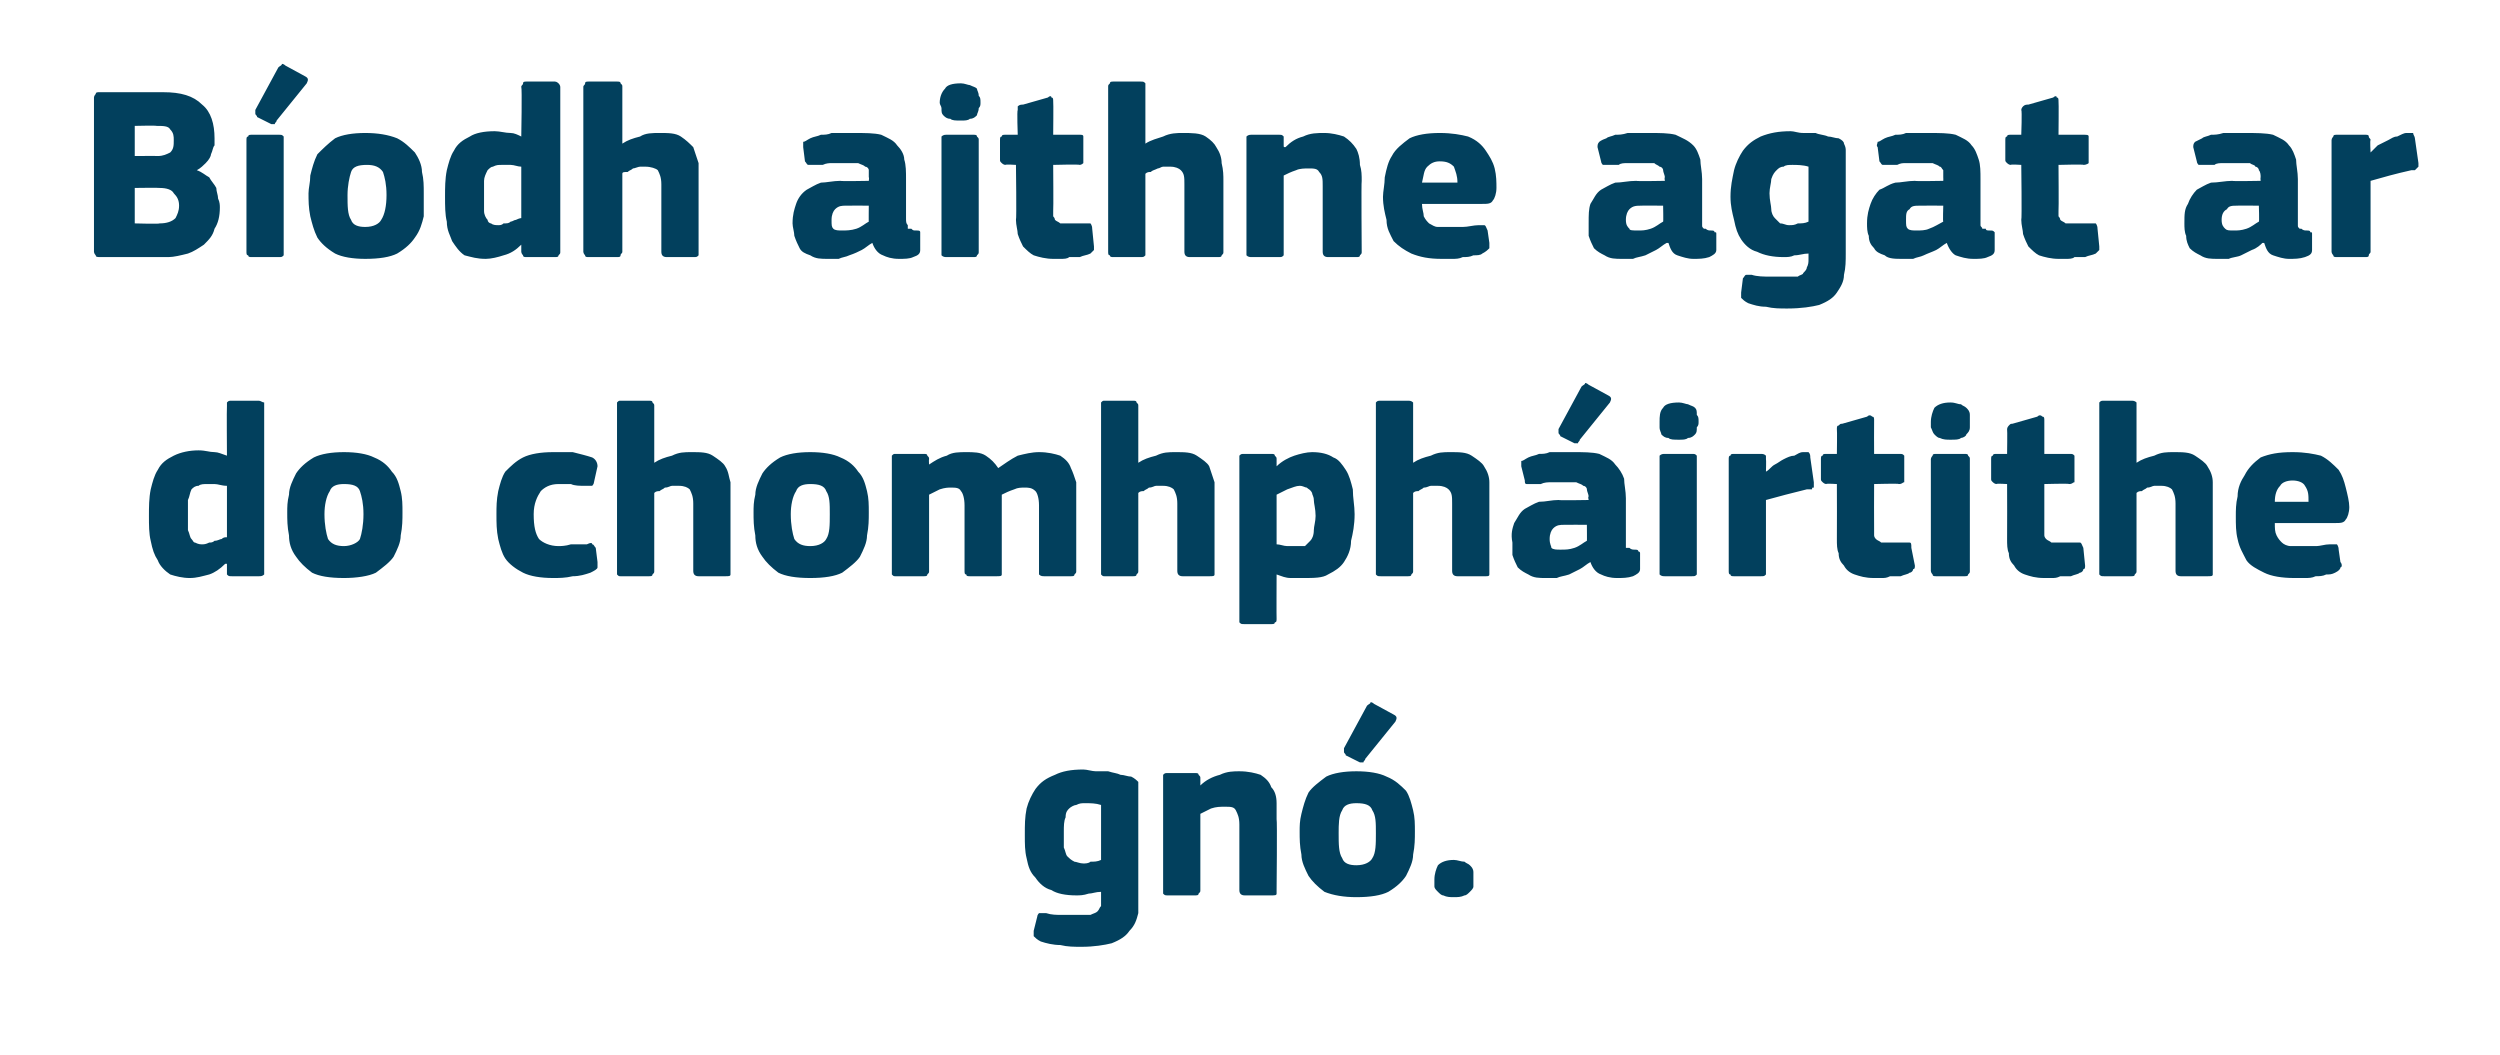 <?xml version="1.0" standalone="no"?><!DOCTYPE svg PUBLIC "-//W3C//DTD SVG 1.1//EN" "http://www.w3.org/Graphics/SVG/1.1/DTD/svg11.dtd"><svg xmlns="http://www.w3.org/2000/svg" version="1.1" width="141px" height="59.5px" viewBox="0 -4 141 59.5" style="top:-4px">  <desc>B odh aithne agat ar do chomhph irtithe gn .</desc>  <defs/>  <g id="Polygon27197">    <path d="M 61.1 39.4 C 61.3 39.4 61.6 39.5 61.8 39.5 C 62 39.5 62.3 39.5 62.5 39.5 C 62.8 39.6 63 39.6 63.2 39.7 C 63.4 39.7 63.6 39.8 63.8 39.8 C 64 39.9 64.1 40 64.2 40.1 C 64.2 40.3 64.2 40.4 64.2 40.5 C 64.2 40.5 64.2 46.3 64.2 46.3 C 64.2 46.7 64.2 47.1 64.2 47.5 C 64.1 47.9 64 48.2 63.7 48.5 C 63.5 48.8 63.2 49 62.7 49.2 C 62.3 49.3 61.7 49.4 61 49.4 C 60.6 49.4 60.2 49.4 59.8 49.3 C 59.4 49.3 59 49.2 58.7 49.1 C 58.5 49 58.4 48.9 58.3 48.8 C 58.3 48.7 58.3 48.6 58.3 48.5 C 58.3 48.5 58.5 47.7 58.5 47.7 C 58.5 47.6 58.6 47.5 58.6 47.5 C 58.7 47.5 58.8 47.5 59 47.5 C 59.3 47.6 59.6 47.6 59.9 47.6 C 60.3 47.6 60.6 47.6 60.8 47.6 C 61.1 47.6 61.3 47.6 61.5 47.6 C 61.7 47.5 61.8 47.5 61.9 47.4 C 62 47.3 62 47.2 62.1 47.1 C 62.1 46.9 62.1 46.8 62.1 46.6 C 62.1 46.6 62.1 46.3 62.1 46.3 C 61.8 46.3 61.6 46.4 61.4 46.4 C 61.1 46.5 60.9 46.5 60.7 46.5 C 60.1 46.5 59.6 46.4 59.3 46.2 C 58.9 46.1 58.6 45.8 58.4 45.5 C 58.1 45.2 58 44.9 57.9 44.4 C 57.8 44 57.8 43.6 57.8 43.1 C 57.8 42.5 57.8 42.1 57.9 41.6 C 58 41.2 58.2 40.8 58.4 40.5 C 58.7 40.1 59 39.9 59.5 39.7 C 59.9 39.5 60.4 39.4 61.1 39.4 Z M 60 42.9 C 60 43.3 60 43.6 60 43.8 C 60.1 44 60.1 44.2 60.2 44.3 C 60.3 44.4 60.4 44.5 60.6 44.6 C 60.7 44.6 60.9 44.7 61.1 44.7 C 61.2 44.7 61.4 44.7 61.5 44.6 C 61.7 44.6 61.9 44.6 62.1 44.5 C 62.1 44.5 62.1 41.4 62.1 41.4 C 61.8 41.3 61.5 41.3 61.2 41.3 C 61 41.3 60.9 41.3 60.7 41.4 C 60.6 41.4 60.4 41.5 60.3 41.6 C 60.2 41.7 60.1 41.8 60.1 42.1 C 60 42.3 60 42.6 60 42.9 Z M 72 46.2 C 72 46.3 72 46.3 72 46.4 C 72 46.5 71.9 46.5 71.7 46.5 C 71.7 46.5 70.2 46.5 70.2 46.5 C 70 46.5 69.9 46.4 69.9 46.2 C 69.9 45.6 69.9 45 69.9 44.4 C 69.9 43.8 69.9 43.2 69.9 42.5 C 69.9 42.1 69.8 41.9 69.7 41.7 C 69.6 41.5 69.4 41.5 69.1 41.5 C 68.8 41.5 68.6 41.5 68.3 41.6 C 68.1 41.7 67.9 41.8 67.7 41.9 C 67.7 41.9 67.7 46.2 67.7 46.2 C 67.7 46.3 67.7 46.3 67.6 46.4 C 67.6 46.5 67.5 46.5 67.4 46.5 C 67.4 46.5 65.9 46.5 65.9 46.5 C 65.7 46.5 65.7 46.5 65.6 46.4 C 65.6 46.4 65.6 46.3 65.6 46.2 C 65.6 46.2 65.6 39.9 65.6 39.9 C 65.6 39.8 65.6 39.7 65.6 39.7 C 65.7 39.6 65.7 39.6 65.9 39.6 C 65.9 39.6 67.4 39.6 67.4 39.6 C 67.5 39.6 67.6 39.6 67.6 39.7 C 67.7 39.8 67.7 39.8 67.7 39.9 C 67.7 39.9 67.7 40.2 67.7 40.2 C 67.7 40.2 67.7 40.2 67.7 40.2 C 67.7 40.3 67.7 40.3 67.7 40.3 C 68 40 68.4 39.8 68.8 39.7 C 69.2 39.5 69.6 39.5 69.9 39.5 C 70.4 39.5 70.8 39.6 71.1 39.7 C 71.4 39.9 71.6 40.1 71.7 40.4 C 71.9 40.6 72 40.9 72 41.3 C 72 41.6 72 41.9 72 42.2 C 72.04 42.23 72 46.2 72 46.2 C 72 46.2 72.04 46.21 72 46.2 Z M 79.8 42.9 C 79.8 43.3 79.8 43.7 79.7 44.2 C 79.7 44.6 79.5 45 79.3 45.4 C 79.1 45.7 78.8 46 78.3 46.3 C 77.9 46.5 77.3 46.6 76.5 46.6 C 75.8 46.6 75.2 46.5 74.7 46.3 C 74.3 46 74 45.7 73.8 45.4 C 73.6 45 73.4 44.6 73.4 44.2 C 73.3 43.7 73.3 43.3 73.3 42.9 C 73.3 42.6 73.3 42.3 73.4 41.9 C 73.5 41.5 73.6 41.1 73.8 40.7 C 74 40.4 74.4 40.1 74.8 39.8 C 75.2 39.6 75.8 39.5 76.5 39.5 C 77.2 39.5 77.8 39.6 78.2 39.8 C 78.7 40 79 40.3 79.3 40.6 C 79.5 40.9 79.6 41.3 79.7 41.7 C 79.8 42.1 79.8 42.5 79.8 42.9 Z M 77.6 43 C 77.6 42.4 77.6 42 77.4 41.7 C 77.3 41.4 77 41.3 76.5 41.3 C 76.1 41.3 75.8 41.4 75.7 41.7 C 75.5 42 75.5 42.5 75.5 43 C 75.5 43.6 75.5 44.1 75.7 44.4 C 75.8 44.7 76.1 44.8 76.5 44.8 C 77 44.8 77.3 44.6 77.4 44.4 C 77.6 44.1 77.6 43.6 77.6 43 Z M 78.6 36.3 C 78.8 36.4 78.8 36.5 78.7 36.7 C 78.7 36.7 77 38.8 77 38.8 C 77 38.9 76.9 38.9 76.9 39 C 76.8 39 76.7 39 76.7 39 C 76.7 39 75.9 38.6 75.9 38.6 C 75.9 38.5 75.8 38.5 75.8 38.4 C 75.8 38.4 75.8 38.3 75.8 38.2 C 75.8 38.2 77.1 35.8 77.1 35.8 C 77.2 35.7 77.3 35.7 77.3 35.6 C 77.4 35.6 77.5 35.7 77.5 35.7 C 77.5 35.7 78.6 36.3 78.6 36.3 Z M 83.1 45.6 C 83.1 45.7 83.1 45.8 83.1 46 C 83.1 46.1 83 46.2 82.9 46.3 C 82.8 46.4 82.7 46.5 82.6 46.5 C 82.4 46.6 82.2 46.6 82 46.6 C 81.8 46.6 81.6 46.6 81.4 46.5 C 81.3 46.5 81.2 46.4 81.1 46.3 C 81 46.2 80.9 46.1 80.9 46 C 80.9 45.8 80.9 45.7 80.9 45.6 C 80.9 45.3 81 45 81.1 44.8 C 81.3 44.6 81.6 44.5 82 44.5 C 82.2 44.5 82.4 44.6 82.6 44.6 C 82.7 44.7 82.8 44.7 82.9 44.8 C 83 44.9 83.1 45 83.1 45.2 C 83.1 45.3 83.1 45.4 83.1 45.6 Z " stroke="none" fill="#02405d"/>  </g>  <g id="Polygon27196">    <path d="M 14.9 28.2 C 14.9 28.3 14.9 28.3 14.9 28.4 C 14.8 28.5 14.7 28.5 14.6 28.5 C 14.6 28.5 13.1 28.5 13.1 28.5 C 12.9 28.5 12.9 28.5 12.8 28.4 C 12.8 28.4 12.8 28.3 12.8 28.2 C 12.8 28.2 12.8 27.9 12.8 27.9 C 12.8 27.9 12.8 27.9 12.8 27.8 C 12.7 27.8 12.7 27.8 12.7 27.8 C 12.4 28.1 12.1 28.3 11.8 28.4 C 11.4 28.5 11.1 28.6 10.7 28.6 C 10.3 28.6 9.9 28.5 9.6 28.4 C 9.3 28.2 9 27.9 8.9 27.6 C 8.7 27.3 8.6 27 8.5 26.5 C 8.4 26.1 8.4 25.6 8.4 25.1 C 8.4 24.6 8.4 24.1 8.5 23.6 C 8.6 23.2 8.7 22.8 8.9 22.5 C 9.1 22.1 9.4 21.9 9.8 21.7 C 10.2 21.5 10.7 21.4 11.2 21.4 C 11.6 21.4 11.8 21.5 12.1 21.5 C 12.3 21.5 12.5 21.6 12.8 21.7 C 12.76 21.67 12.8 21.7 12.8 21.7 C 12.8 21.7 12.78 18.94 12.8 18.9 C 12.8 18.8 12.8 18.8 12.8 18.7 C 12.9 18.6 12.9 18.6 13.1 18.6 C 13.1 18.6 14.6 18.6 14.6 18.6 C 14.7 18.6 14.8 18.7 14.9 18.7 C 14.9 18.8 14.9 18.9 14.9 18.9 C 14.9 18.9 14.9 28.2 14.9 28.2 Z M 12.8 23.4 C 12.5 23.4 12.3 23.3 12.1 23.3 C 12 23.3 11.8 23.3 11.7 23.3 C 11.5 23.3 11.3 23.3 11.2 23.4 C 11 23.4 10.9 23.5 10.8 23.6 C 10.7 23.8 10.7 24 10.6 24.2 C 10.6 24.4 10.6 24.7 10.6 25.1 C 10.6 25.4 10.6 25.7 10.6 25.9 C 10.7 26.1 10.7 26.3 10.8 26.4 C 10.9 26.5 10.9 26.6 11 26.6 C 11.2 26.7 11.3 26.7 11.4 26.7 C 11.5 26.7 11.6 26.7 11.8 26.6 C 11.9 26.6 12 26.6 12.1 26.5 C 12.3 26.5 12.4 26.4 12.5 26.4 C 12.6 26.3 12.7 26.3 12.8 26.3 C 12.8 26.3 12.8 23.4 12.8 23.4 Z M 22.7 24.9 C 22.7 25.3 22.7 25.7 22.6 26.2 C 22.6 26.6 22.4 27 22.2 27.4 C 22 27.7 21.6 28 21.2 28.3 C 20.8 28.5 20.1 28.6 19.4 28.6 C 18.6 28.6 18 28.5 17.6 28.3 C 17.2 28 16.9 27.7 16.7 27.4 C 16.4 27 16.3 26.6 16.3 26.2 C 16.2 25.7 16.2 25.3 16.2 24.9 C 16.2 24.6 16.2 24.3 16.3 23.9 C 16.3 23.5 16.5 23.1 16.7 22.7 C 16.9 22.4 17.2 22.1 17.7 21.8 C 18.1 21.6 18.7 21.5 19.4 21.5 C 20.1 21.5 20.7 21.6 21.1 21.8 C 21.6 22 21.9 22.3 22.1 22.6 C 22.4 22.9 22.5 23.3 22.6 23.7 C 22.7 24.1 22.7 24.5 22.7 24.9 Z M 20.5 25 C 20.5 24.4 20.4 24 20.3 23.7 C 20.2 23.4 19.9 23.3 19.4 23.3 C 19 23.3 18.7 23.4 18.6 23.7 C 18.4 24 18.3 24.5 18.3 25 C 18.3 25.6 18.4 26.1 18.5 26.4 C 18.7 26.7 19 26.8 19.4 26.8 C 19.8 26.8 20.2 26.6 20.3 26.4 C 20.4 26.1 20.5 25.6 20.5 25 Z M 33.7 27.7 C 33.7 27.8 33.7 28 33.7 28 C 33.7 28.1 33.5 28.2 33.3 28.3 C 33 28.4 32.7 28.5 32.3 28.5 C 31.9 28.6 31.5 28.6 31.2 28.6 C 30.5 28.6 29.9 28.5 29.5 28.3 C 29.1 28.1 28.7 27.8 28.5 27.5 C 28.3 27.2 28.2 26.8 28.1 26.4 C 28 25.9 28 25.5 28 25 C 28 24.6 28 24.2 28.1 23.7 C 28.2 23.3 28.3 22.9 28.5 22.6 C 28.8 22.3 29.1 22 29.5 21.8 C 29.9 21.6 30.5 21.5 31.2 21.5 C 31.6 21.5 31.9 21.5 32.3 21.5 C 32.7 21.6 33.1 21.7 33.4 21.8 C 33.6 21.9 33.7 22.1 33.7 22.3 C 33.7 22.3 33.5 23.2 33.5 23.2 C 33.5 23.3 33.4 23.4 33.4 23.4 C 33.3 23.4 33.2 23.4 33 23.4 C 32.7 23.4 32.4 23.4 32.2 23.3 C 31.9 23.3 31.7 23.3 31.5 23.3 C 31 23.3 30.7 23.5 30.5 23.7 C 30.3 24 30.1 24.4 30.1 25 C 30.1 25.7 30.2 26.1 30.4 26.4 C 30.6 26.6 31 26.8 31.5 26.8 C 31.6 26.8 31.9 26.8 32.2 26.7 C 32.5 26.7 32.8 26.7 33.1 26.7 C 33.3 26.6 33.4 26.6 33.4 26.7 C 33.5 26.7 33.5 26.8 33.6 26.9 C 33.6 26.9 33.7 27.7 33.7 27.7 Z M 41.2 28.2 C 41.2 28.3 41.2 28.3 41.2 28.4 C 41.2 28.5 41.1 28.5 40.9 28.5 C 40.9 28.5 39.4 28.5 39.4 28.5 C 39.2 28.5 39.1 28.4 39.1 28.2 C 39.1 28 39.1 27.8 39.1 27.4 C 39.1 27.1 39.1 26.7 39.1 26.3 C 39.1 25.9 39.1 25.5 39.1 25.2 C 39.1 24.8 39.1 24.6 39.1 24.4 C 39.1 24 39 23.8 38.9 23.6 C 38.8 23.5 38.6 23.4 38.3 23.4 C 38.2 23.4 38 23.4 37.9 23.4 C 37.8 23.4 37.7 23.5 37.5 23.5 C 37.4 23.6 37.3 23.6 37.2 23.7 C 37.1 23.7 37 23.7 36.9 23.8 C 36.9 23.8 36.9 28.2 36.9 28.2 C 36.9 28.3 36.9 28.3 36.8 28.4 C 36.8 28.5 36.7 28.5 36.6 28.5 C 36.6 28.5 35 28.5 35 28.5 C 34.9 28.5 34.9 28.5 34.8 28.4 C 34.8 28.4 34.8 28.3 34.8 28.2 C 34.8 28.2 34.8 18.9 34.8 18.9 C 34.8 18.8 34.8 18.8 34.8 18.7 C 34.9 18.6 34.9 18.6 35 18.6 C 35 18.6 36.6 18.6 36.6 18.6 C 36.7 18.6 36.8 18.6 36.8 18.7 C 36.9 18.8 36.9 18.8 36.9 18.9 C 36.9 18.9 36.9 22.1 36.9 22.1 C 37.2 21.9 37.5 21.8 37.9 21.7 C 38.3 21.5 38.6 21.5 39 21.5 C 39.5 21.5 39.9 21.5 40.2 21.7 C 40.5 21.9 40.8 22.1 40.9 22.3 C 41.1 22.6 41.1 22.9 41.2 23.2 C 41.2 23.6 41.2 23.9 41.2 24.2 C 41.2 24.2 41.2 28.2 41.2 28.2 Z M 49 24.9 C 49 25.3 49 25.7 48.9 26.2 C 48.9 26.6 48.7 27 48.5 27.4 C 48.3 27.7 47.9 28 47.5 28.3 C 47.1 28.5 46.5 28.6 45.7 28.6 C 44.9 28.6 44.3 28.5 43.9 28.3 C 43.5 28 43.2 27.7 43 27.4 C 42.7 27 42.6 26.6 42.6 26.2 C 42.5 25.7 42.5 25.3 42.5 24.9 C 42.5 24.6 42.5 24.3 42.6 23.9 C 42.6 23.5 42.8 23.1 43 22.7 C 43.2 22.4 43.5 22.1 44 21.8 C 44.4 21.6 45 21.5 45.7 21.5 C 46.4 21.5 47 21.6 47.4 21.8 C 47.9 22 48.2 22.3 48.4 22.6 C 48.7 22.9 48.8 23.3 48.9 23.7 C 49 24.1 49 24.5 49 24.9 Z M 46.8 25 C 46.8 24.4 46.8 24 46.6 23.7 C 46.5 23.4 46.2 23.3 45.7 23.3 C 45.3 23.3 45 23.4 44.9 23.7 C 44.7 24 44.6 24.5 44.6 25 C 44.6 25.6 44.7 26.1 44.8 26.4 C 45 26.7 45.3 26.8 45.7 26.8 C 46.2 26.8 46.5 26.6 46.6 26.4 C 46.8 26.1 46.8 25.6 46.8 25 Z M 60.7 28.2 C 60.7 28.3 60.7 28.3 60.6 28.4 C 60.6 28.5 60.5 28.5 60.4 28.5 C 60.4 28.5 58.9 28.5 58.9 28.5 C 58.8 28.5 58.7 28.5 58.6 28.4 C 58.6 28.4 58.6 28.3 58.6 28.2 C 58.6 28.2 58.6 24.5 58.6 24.5 C 58.6 24.1 58.5 23.8 58.4 23.7 C 58.2 23.5 58 23.5 57.8 23.5 C 57.6 23.5 57.4 23.5 57.2 23.6 C 56.9 23.7 56.7 23.8 56.5 23.9 C 56.5 23.9 56.5 28.2 56.5 28.2 C 56.5 28.3 56.5 28.3 56.5 28.4 C 56.5 28.5 56.4 28.5 56.2 28.5 C 56.2 28.5 54.7 28.5 54.7 28.5 C 54.6 28.5 54.5 28.5 54.5 28.4 C 54.4 28.4 54.4 28.3 54.4 28.2 C 54.4 28.2 54.4 24.5 54.4 24.5 C 54.4 24.1 54.3 23.8 54.2 23.7 C 54.1 23.5 53.9 23.5 53.6 23.5 C 53.5 23.5 53.3 23.5 53 23.6 C 52.8 23.7 52.6 23.8 52.4 23.9 C 52.4 23.9 52.4 28.2 52.4 28.2 C 52.4 28.3 52.4 28.3 52.3 28.4 C 52.3 28.5 52.2 28.5 52.1 28.5 C 52.1 28.5 50.5 28.5 50.5 28.5 C 50.4 28.5 50.4 28.5 50.3 28.4 C 50.3 28.4 50.3 28.3 50.3 28.2 C 50.3 28.2 50.3 21.9 50.3 21.9 C 50.3 21.8 50.3 21.7 50.3 21.7 C 50.4 21.6 50.4 21.6 50.5 21.6 C 50.5 21.6 52.1 21.6 52.1 21.6 C 52.2 21.6 52.3 21.6 52.3 21.7 C 52.4 21.8 52.4 21.8 52.4 21.9 C 52.38 21.91 52.4 22.2 52.4 22.2 C 52.4 22.2 52.41 22.24 52.4 22.2 C 52.7 22 53 21.8 53.4 21.7 C 53.7 21.5 54.1 21.5 54.5 21.5 C 54.9 21.5 55.3 21.5 55.6 21.7 C 55.9 21.9 56.1 22.1 56.3 22.4 C 56.6 22.2 57 21.9 57.4 21.7 C 57.8 21.6 58.2 21.5 58.6 21.5 C 59.1 21.5 59.5 21.6 59.8 21.7 C 60.1 21.9 60.3 22.1 60.4 22.4 C 60.5 22.6 60.6 22.9 60.7 23.2 C 60.7 23.6 60.7 23.9 60.7 24.2 C 60.7 24.22 60.7 28.2 60.7 28.2 C 60.7 28.2 60.7 28.21 60.7 28.2 Z M 68.5 28.2 C 68.5 28.3 68.5 28.3 68.5 28.4 C 68.5 28.5 68.4 28.5 68.2 28.5 C 68.2 28.5 66.7 28.5 66.7 28.5 C 66.5 28.5 66.4 28.4 66.4 28.2 C 66.4 28 66.4 27.8 66.4 27.4 C 66.4 27.1 66.4 26.7 66.4 26.3 C 66.4 25.9 66.4 25.5 66.4 25.2 C 66.4 24.8 66.4 24.6 66.4 24.4 C 66.4 24 66.3 23.8 66.2 23.6 C 66.1 23.5 65.9 23.4 65.6 23.4 C 65.5 23.4 65.3 23.4 65.2 23.4 C 65.1 23.4 65 23.5 64.8 23.5 C 64.7 23.6 64.6 23.6 64.5 23.7 C 64.4 23.7 64.3 23.7 64.2 23.8 C 64.2 23.8 64.2 28.2 64.2 28.2 C 64.2 28.3 64.2 28.3 64.1 28.4 C 64.1 28.5 64 28.5 63.9 28.5 C 63.9 28.5 62.3 28.5 62.3 28.5 C 62.2 28.5 62.2 28.5 62.1 28.4 C 62.1 28.4 62.1 28.3 62.1 28.2 C 62.1 28.2 62.1 18.9 62.1 18.9 C 62.1 18.8 62.1 18.8 62.1 18.7 C 62.2 18.6 62.2 18.6 62.3 18.6 C 62.3 18.6 63.9 18.6 63.9 18.6 C 64 18.6 64.1 18.6 64.1 18.7 C 64.2 18.8 64.2 18.8 64.2 18.9 C 64.2 18.9 64.2 22.1 64.2 22.1 C 64.5 21.9 64.8 21.8 65.2 21.7 C 65.6 21.5 65.9 21.5 66.3 21.5 C 66.8 21.5 67.2 21.5 67.5 21.7 C 67.8 21.9 68.1 22.1 68.2 22.3 C 68.3 22.6 68.4 22.9 68.5 23.2 C 68.5 23.6 68.5 23.9 68.5 24.2 C 68.5 24.2 68.5 28.2 68.5 28.2 Z M 76.4 25 C 76.4 25.6 76.3 26.1 76.2 26.5 C 76.2 27 76 27.4 75.8 27.7 C 75.6 28 75.3 28.2 74.9 28.4 C 74.6 28.6 74.1 28.6 73.5 28.6 C 73.3 28.6 73.1 28.6 72.8 28.6 C 72.5 28.6 72.3 28.5 72 28.4 C 72.01 28.43 72 28.4 72 28.4 C 72 28.4 71.99 30.92 72 30.9 C 72 31 72 31.1 71.9 31.1 C 71.9 31.2 71.8 31.2 71.7 31.2 C 71.7 31.2 70.2 31.2 70.2 31.2 C 70 31.2 70 31.2 69.9 31.1 C 69.9 31.1 69.9 31 69.9 30.9 C 69.9 30.9 69.9 21.9 69.9 21.9 C 69.9 21.8 69.9 21.7 69.9 21.7 C 70 21.6 70 21.6 70.2 21.6 C 70.2 21.6 71.7 21.6 71.7 21.6 C 71.8 21.6 71.9 21.6 71.9 21.7 C 72 21.8 72 21.8 72 21.9 C 72 21.9 72 22.2 72 22.2 C 72 22.2 72 22.2 72 22.2 C 72 22.3 72 22.3 72 22.3 C 72.3 22 72.7 21.8 73 21.7 C 73.3 21.6 73.7 21.5 74 21.5 C 74.5 21.5 74.9 21.6 75.2 21.8 C 75.5 21.9 75.7 22.2 75.9 22.5 C 76.1 22.8 76.2 23.2 76.3 23.6 C 76.3 24.1 76.4 24.5 76.4 25 Z M 74.2 25.1 C 74.2 24.7 74.1 24.4 74.1 24.2 C 74.1 24 74 23.9 74 23.8 C 73.9 23.6 73.8 23.6 73.7 23.5 C 73.6 23.5 73.5 23.4 73.3 23.4 C 73.1 23.4 72.9 23.5 72.6 23.6 C 72.4 23.7 72.2 23.8 72 23.9 C 72 23.9 72 26.7 72 26.7 C 72.2 26.7 72.4 26.8 72.6 26.8 C 72.8 26.8 72.9 26.8 73.1 26.8 C 73.3 26.8 73.4 26.8 73.6 26.8 C 73.7 26.7 73.8 26.6 73.9 26.5 C 74 26.4 74.1 26.2 74.1 25.9 C 74.1 25.7 74.2 25.4 74.2 25.1 Z M 84 28.2 C 84 28.3 84 28.3 84 28.4 C 84 28.5 83.9 28.5 83.8 28.5 C 83.8 28.5 82.2 28.5 82.2 28.5 C 82 28.5 81.9 28.4 81.9 28.2 C 81.9 28 81.9 27.8 81.9 27.4 C 81.9 27.1 81.9 26.7 81.9 26.3 C 81.9 25.9 81.9 25.5 81.9 25.2 C 81.9 24.8 81.9 24.6 81.9 24.4 C 81.9 24 81.9 23.8 81.7 23.6 C 81.6 23.5 81.4 23.4 81.1 23.4 C 81 23.4 80.8 23.4 80.7 23.4 C 80.6 23.4 80.5 23.5 80.3 23.5 C 80.2 23.6 80.1 23.6 80 23.7 C 79.9 23.7 79.8 23.7 79.7 23.8 C 79.7 23.8 79.7 28.2 79.7 28.2 C 79.7 28.3 79.7 28.3 79.6 28.4 C 79.6 28.5 79.5 28.5 79.4 28.5 C 79.4 28.5 77.9 28.5 77.9 28.5 C 77.7 28.5 77.7 28.5 77.6 28.4 C 77.6 28.4 77.6 28.3 77.6 28.2 C 77.6 28.2 77.6 18.9 77.6 18.9 C 77.6 18.8 77.6 18.8 77.6 18.7 C 77.7 18.6 77.7 18.6 77.9 18.6 C 77.9 18.6 79.4 18.6 79.4 18.6 C 79.5 18.6 79.6 18.6 79.7 18.7 C 79.7 18.8 79.7 18.8 79.7 18.9 C 79.7 18.9 79.7 22.1 79.7 22.1 C 80 21.9 80.3 21.8 80.7 21.7 C 81.1 21.5 81.4 21.5 81.8 21.5 C 82.3 21.5 82.7 21.5 83 21.7 C 83.3 21.9 83.6 22.1 83.7 22.3 C 83.9 22.6 84 22.9 84 23.2 C 84 23.6 84 23.9 84 24.2 C 84 24.2 84 28.2 84 28.2 Z M 89.5 25.6 C 89.5 25.6 88.25 25.59 88.2 25.6 C 88 25.6 87.8 25.6 87.6 25.8 C 87.5 25.9 87.4 26.1 87.4 26.4 C 87.4 26.7 87.5 26.8 87.5 26.9 C 87.6 27 87.8 27 88 27 C 88.3 27 88.5 27 88.8 26.9 C 89.1 26.8 89.3 26.6 89.5 26.5 C 89.51 26.53 89.5 25.6 89.5 25.6 Z M 89.7 27.7 C 89.5 27.8 89.3 28 89.1 28.1 C 88.9 28.2 88.7 28.3 88.5 28.4 C 88.2 28.5 88 28.5 87.8 28.6 C 87.6 28.6 87.4 28.6 87.2 28.6 C 86.8 28.6 86.5 28.6 86.2 28.4 C 86 28.3 85.8 28.2 85.6 28 C 85.5 27.8 85.4 27.6 85.3 27.3 C 85.3 27.1 85.3 26.8 85.3 26.6 C 85.2 26.1 85.3 25.8 85.4 25.5 C 85.6 25.2 85.7 24.9 86 24.7 C 86.2 24.6 86.5 24.4 86.8 24.3 C 87.2 24.3 87.5 24.2 87.9 24.2 C 87.94 24.23 89.6 24.2 89.6 24.2 C 89.6 24.2 89.55 24.01 89.6 24 C 89.6 23.9 89.5 23.7 89.5 23.6 C 89.5 23.5 89.4 23.4 89.3 23.4 C 89.2 23.3 89.1 23.3 88.9 23.2 C 88.8 23.2 88.6 23.2 88.3 23.2 C 88.2 23.2 88.1 23.2 87.9 23.2 C 87.8 23.2 87.6 23.2 87.5 23.2 C 87.3 23.2 87.1 23.2 86.9 23.3 C 86.8 23.3 86.6 23.3 86.5 23.3 C 86.3 23.3 86.2 23.3 86.1 23.3 C 86 23.3 86 23.2 86 23.1 C 86 23.1 85.8 22.3 85.8 22.3 C 85.8 22.2 85.8 22.1 85.8 22 C 85.9 22 86 21.9 86.2 21.8 C 86.4 21.7 86.6 21.7 86.8 21.6 C 87 21.6 87.2 21.6 87.4 21.5 C 87.7 21.5 87.9 21.5 88.1 21.5 C 88.3 21.5 88.5 21.5 88.7 21.5 C 89.3 21.5 89.8 21.5 90.2 21.6 C 90.6 21.8 90.9 21.9 91.1 22.2 C 91.3 22.4 91.5 22.7 91.6 23 C 91.6 23.3 91.7 23.7 91.7 24.1 C 91.7 24.1 91.7 26.3 91.7 26.3 C 91.7 26.5 91.7 26.6 91.7 26.7 C 91.7 26.8 91.7 26.8 91.7 26.9 C 91.8 26.9 91.8 26.9 91.9 26.9 C 92 27 92.1 27 92.2 27 C 92.3 27 92.4 27 92.4 27.1 C 92.4 27.1 92.5 27.1 92.5 27.2 C 92.5 27.2 92.5 28.1 92.5 28.1 C 92.5 28.3 92.3 28.4 92.1 28.5 C 91.8 28.6 91.5 28.6 91.2 28.6 C 90.8 28.6 90.5 28.5 90.3 28.4 C 90 28.3 89.8 28 89.7 27.7 C 89.7 27.7 89.7 27.7 89.7 27.7 Z M 90.7 18.3 C 90.9 18.4 90.9 18.5 90.8 18.7 C 90.8 18.7 89.1 20.8 89.1 20.8 C 89.1 20.9 89 20.9 89 21 C 88.9 21 88.9 21 88.8 21 C 88.8 21 88 20.6 88 20.6 C 88 20.5 87.9 20.5 87.9 20.4 C 87.9 20.4 87.9 20.3 87.9 20.2 C 87.9 20.2 89.2 17.8 89.2 17.8 C 89.3 17.7 89.4 17.7 89.4 17.6 C 89.5 17.6 89.6 17.7 89.6 17.7 C 89.6 17.7 90.7 18.3 90.7 18.3 Z M 95.8 19.8 C 95.8 19.9 95.8 20 95.7 20.1 C 95.7 20.3 95.7 20.4 95.6 20.5 C 95.5 20.6 95.4 20.7 95.2 20.7 C 95.1 20.8 94.9 20.8 94.7 20.8 C 94.4 20.8 94.2 20.8 94.1 20.7 C 93.9 20.7 93.8 20.6 93.7 20.5 C 93.7 20.4 93.6 20.3 93.6 20.1 C 93.6 20 93.6 19.9 93.6 19.8 C 93.6 19.5 93.6 19.2 93.8 19 C 93.9 18.8 94.2 18.7 94.7 18.7 C 94.9 18.7 95.1 18.8 95.2 18.8 C 95.4 18.9 95.5 18.9 95.6 19 C 95.7 19.1 95.7 19.2 95.7 19.4 C 95.8 19.5 95.8 19.6 95.8 19.8 Z M 95.7 28.2 C 95.7 28.3 95.7 28.3 95.7 28.4 C 95.6 28.5 95.6 28.5 95.4 28.5 C 95.4 28.5 93.9 28.5 93.9 28.5 C 93.8 28.5 93.7 28.5 93.6 28.4 C 93.6 28.4 93.6 28.3 93.6 28.2 C 93.6 28.2 93.6 21.9 93.6 21.9 C 93.6 21.8 93.6 21.7 93.6 21.7 C 93.7 21.6 93.8 21.6 93.9 21.6 C 93.9 21.6 95.4 21.6 95.4 21.6 C 95.6 21.6 95.6 21.6 95.7 21.7 C 95.7 21.8 95.7 21.8 95.7 21.9 C 95.7 21.9 95.7 28.2 95.7 28.2 Z M 99.6 22.6 C 99.6 22.6 99.64 22.59 99.6 22.6 C 99.8 22.5 99.9 22.3 100.1 22.2 C 100.3 22.1 100.4 22 100.6 21.9 C 100.8 21.8 101 21.7 101.2 21.7 C 101.4 21.6 101.5 21.5 101.7 21.5 C 101.8 21.5 101.9 21.5 102 21.5 C 102.1 21.6 102.1 21.7 102.1 21.8 C 102.1 21.8 102.3 23.2 102.3 23.2 C 102.3 23.3 102.3 23.3 102.3 23.4 C 102.3 23.4 102.3 23.4 102.3 23.5 C 102.2 23.5 102.2 23.5 102.2 23.6 C 102.1 23.6 102 23.6 101.9 23.6 C 101.1 23.8 100.3 24 99.6 24.2 C 99.6 24.2 99.6 28.2 99.6 28.2 C 99.6 28.3 99.6 28.3 99.6 28.4 C 99.5 28.5 99.5 28.5 99.3 28.5 C 99.3 28.5 97.8 28.5 97.8 28.5 C 97.7 28.5 97.6 28.5 97.6 28.4 C 97.5 28.4 97.5 28.3 97.5 28.2 C 97.5 28.2 97.5 21.9 97.5 21.9 C 97.5 21.8 97.5 21.7 97.6 21.7 C 97.6 21.6 97.7 21.6 97.8 21.6 C 97.8 21.6 99.3 21.6 99.3 21.6 C 99.4 21.6 99.5 21.6 99.6 21.7 C 99.6 21.8 99.6 21.8 99.6 21.9 C 99.62 21.89 99.6 22.6 99.6 22.6 Z M 108 27.9 C 108 28 108 28.1 107.9 28.1 C 107.9 28.2 107.8 28.3 107.7 28.3 C 107.6 28.4 107.4 28.4 107.2 28.5 C 107 28.5 106.8 28.5 106.6 28.5 C 106.4 28.6 106.3 28.6 106.1 28.6 C 105.9 28.6 105.8 28.6 105.7 28.6 C 105.2 28.6 104.9 28.5 104.6 28.4 C 104.3 28.3 104.1 28.1 104 27.9 C 103.8 27.7 103.7 27.5 103.7 27.2 C 103.6 27 103.6 26.7 103.6 26.4 C 103.61 26.39 103.6 23.3 103.6 23.3 C 103.6 23.3 102.99 23.26 103 23.3 C 102.9 23.3 102.8 23.2 102.8 23.2 C 102.7 23.1 102.7 23.1 102.7 23 C 102.7 23 102.7 21.9 102.7 21.9 C 102.7 21.8 102.7 21.7 102.8 21.7 C 102.8 21.6 102.9 21.6 103 21.6 C 102.99 21.6 103.6 21.6 103.6 21.6 C 103.6 21.6 103.62 20.23 103.6 20.2 C 103.6 20.1 103.6 20 103.7 20 C 103.8 19.9 103.8 19.9 103.9 19.9 C 103.9 19.9 105.3 19.5 105.3 19.5 C 105.4 19.4 105.5 19.4 105.6 19.5 C 105.7 19.5 105.7 19.6 105.7 19.7 C 105.69 19.72 105.7 21.6 105.7 21.6 C 105.7 21.6 107.12 21.6 107.1 21.6 C 107.3 21.6 107.3 21.6 107.4 21.7 C 107.4 21.7 107.4 21.8 107.4 21.9 C 107.4 21.9 107.4 23 107.4 23 C 107.4 23.1 107.4 23.1 107.4 23.2 C 107.3 23.2 107.3 23.3 107.1 23.3 C 107.12 23.26 105.7 23.3 105.7 23.3 C 105.7 23.3 105.69 25.87 105.7 25.9 C 105.7 26 105.7 26.1 105.7 26.2 C 105.7 26.3 105.8 26.4 105.8 26.4 C 105.9 26.5 106 26.5 106.1 26.6 C 106.2 26.6 106.3 26.6 106.5 26.6 C 106.7 26.6 106.8 26.6 107 26.6 C 107.2 26.6 107.3 26.6 107.5 26.6 C 107.6 26.6 107.7 26.6 107.7 26.6 C 107.8 26.6 107.8 26.7 107.8 26.9 C 107.8 26.9 108 27.9 108 27.9 Z M 111.1 19.8 C 111.1 19.9 111.1 20 111.1 20.1 C 111.1 20.3 111 20.4 110.9 20.5 C 110.9 20.6 110.7 20.7 110.6 20.7 C 110.5 20.8 110.3 20.8 110 20.8 C 109.8 20.8 109.6 20.8 109.4 20.7 C 109.3 20.7 109.2 20.6 109.1 20.5 C 109 20.4 109 20.3 108.9 20.1 C 108.9 20 108.9 19.9 108.9 19.8 C 108.9 19.5 109 19.2 109.1 19 C 109.3 18.8 109.6 18.7 110 18.7 C 110.3 18.7 110.4 18.8 110.6 18.8 C 110.7 18.9 110.8 18.9 110.9 19 C 111 19.1 111.1 19.2 111.1 19.4 C 111.1 19.5 111.1 19.6 111.1 19.8 Z M 111.1 28.2 C 111.1 28.3 111.1 28.3 111 28.4 C 111 28.5 110.9 28.5 110.8 28.5 C 110.8 28.5 109.2 28.5 109.2 28.5 C 109.1 28.5 109 28.5 109 28.4 C 109 28.4 108.9 28.3 108.9 28.2 C 108.9 28.2 108.9 21.9 108.9 21.9 C 108.9 21.8 109 21.7 109 21.7 C 109 21.6 109.1 21.6 109.2 21.6 C 109.2 21.6 110.8 21.6 110.8 21.6 C 110.9 21.6 111 21.6 111 21.7 C 111.1 21.8 111.1 21.8 111.1 21.9 C 111.1 21.9 111.1 28.2 111.1 28.2 Z M 117.6 27.9 C 117.6 28 117.6 28.1 117.5 28.1 C 117.5 28.2 117.4 28.3 117.3 28.3 C 117.2 28.4 117 28.4 116.8 28.5 C 116.6 28.5 116.4 28.5 116.2 28.5 C 116 28.6 115.9 28.6 115.7 28.6 C 115.5 28.6 115.4 28.6 115.3 28.6 C 114.8 28.6 114.5 28.5 114.2 28.4 C 113.9 28.3 113.7 28.1 113.6 27.9 C 113.4 27.7 113.3 27.5 113.3 27.2 C 113.2 27 113.2 26.7 113.2 26.4 C 113.21 26.39 113.2 23.3 113.2 23.3 C 113.2 23.3 112.59 23.26 112.6 23.3 C 112.5 23.3 112.4 23.2 112.4 23.2 C 112.3 23.1 112.3 23.1 112.3 23 C 112.3 23 112.3 21.9 112.3 21.9 C 112.3 21.8 112.3 21.7 112.4 21.7 C 112.4 21.6 112.5 21.6 112.6 21.6 C 112.59 21.6 113.2 21.6 113.2 21.6 C 113.2 21.6 113.22 20.23 113.2 20.2 C 113.2 20.1 113.3 20 113.3 20 C 113.4 19.9 113.4 19.9 113.5 19.9 C 113.5 19.9 114.9 19.5 114.9 19.5 C 115 19.4 115.1 19.4 115.2 19.5 C 115.3 19.5 115.3 19.6 115.3 19.7 C 115.3 19.72 115.3 21.6 115.3 21.6 C 115.3 21.6 116.72 21.6 116.7 21.6 C 116.9 21.6 116.9 21.6 117 21.7 C 117 21.7 117 21.8 117 21.9 C 117 21.9 117 23 117 23 C 117 23.1 117 23.1 117 23.2 C 116.9 23.2 116.9 23.3 116.7 23.3 C 116.72 23.26 115.3 23.3 115.3 23.3 C 115.3 23.3 115.3 25.87 115.3 25.9 C 115.3 26 115.3 26.1 115.3 26.2 C 115.3 26.3 115.4 26.4 115.4 26.4 C 115.5 26.5 115.6 26.5 115.7 26.6 C 115.8 26.6 115.9 26.6 116.2 26.6 C 116.3 26.6 116.4 26.6 116.6 26.6 C 116.8 26.6 116.9 26.6 117.1 26.6 C 117.2 26.6 117.3 26.6 117.3 26.6 C 117.4 26.6 117.4 26.7 117.5 26.9 C 117.5 26.9 117.6 27.9 117.6 27.9 Z M 124.8 28.2 C 124.8 28.3 124.8 28.3 124.8 28.4 C 124.8 28.5 124.7 28.5 124.5 28.5 C 124.5 28.5 123 28.5 123 28.5 C 122.8 28.5 122.7 28.4 122.7 28.2 C 122.7 28 122.7 27.8 122.7 27.4 C 122.7 27.1 122.7 26.7 122.7 26.3 C 122.7 25.9 122.7 25.5 122.7 25.2 C 122.7 24.8 122.7 24.6 122.7 24.4 C 122.7 24 122.6 23.8 122.5 23.6 C 122.4 23.5 122.2 23.4 121.9 23.4 C 121.8 23.4 121.6 23.4 121.5 23.4 C 121.4 23.4 121.3 23.5 121.1 23.5 C 121 23.6 120.9 23.6 120.8 23.7 C 120.7 23.7 120.6 23.7 120.5 23.8 C 120.5 23.8 120.5 28.2 120.5 28.2 C 120.5 28.3 120.5 28.3 120.4 28.4 C 120.4 28.5 120.3 28.5 120.2 28.5 C 120.2 28.5 118.7 28.5 118.7 28.5 C 118.5 28.5 118.5 28.5 118.4 28.4 C 118.4 28.4 118.4 28.3 118.4 28.2 C 118.4 28.2 118.4 18.9 118.4 18.9 C 118.4 18.8 118.4 18.8 118.4 18.7 C 118.5 18.6 118.5 18.6 118.7 18.6 C 118.7 18.6 120.2 18.6 120.2 18.6 C 120.3 18.6 120.4 18.6 120.5 18.7 C 120.5 18.8 120.5 18.8 120.5 18.9 C 120.5 18.9 120.5 22.1 120.5 22.1 C 120.8 21.9 121.1 21.8 121.5 21.7 C 121.9 21.5 122.2 21.5 122.6 21.5 C 123.1 21.5 123.5 21.5 123.8 21.7 C 124.1 21.9 124.4 22.1 124.5 22.3 C 124.7 22.6 124.8 22.9 124.8 23.2 C 124.8 23.6 124.8 23.9 124.8 24.2 C 124.8 24.2 124.8 28.2 124.8 28.2 Z M 128.3 25.5 C 128.3 25.8 128.3 26 128.4 26.2 C 128.5 26.4 128.6 26.5 128.7 26.6 C 128.8 26.7 129 26.8 129.2 26.8 C 129.3 26.8 129.6 26.8 129.8 26.8 C 130 26.8 130.3 26.8 130.6 26.8 C 130.9 26.8 131.1 26.7 131.4 26.7 C 131.6 26.7 131.7 26.7 131.8 26.7 C 131.8 26.7 131.9 26.8 131.9 27 C 131.9 27 132 27.7 132 27.7 C 132.1 27.8 132.1 28 132 28 C 132 28.1 131.9 28.2 131.7 28.3 C 131.5 28.4 131.4 28.4 131.2 28.4 C 131 28.5 130.8 28.5 130.6 28.5 C 130.4 28.6 130.2 28.6 130 28.6 C 129.8 28.6 129.6 28.6 129.4 28.6 C 128.7 28.6 128.1 28.5 127.7 28.3 C 127.3 28.1 126.9 27.9 126.7 27.6 C 126.5 27.2 126.3 26.9 126.2 26.4 C 126.1 26 126.1 25.6 126.1 25.1 C 126.1 24.8 126.1 24.4 126.2 24 C 126.2 23.5 126.4 23.1 126.6 22.8 C 126.8 22.4 127.1 22.1 127.5 21.8 C 128 21.6 128.5 21.5 129.3 21.5 C 130 21.5 130.5 21.6 130.9 21.7 C 131.3 21.9 131.6 22.2 131.9 22.5 C 132.1 22.8 132.2 23.1 132.3 23.5 C 132.4 23.9 132.5 24.3 132.5 24.6 C 132.5 24.9 132.4 25.2 132.3 25.3 C 132.2 25.5 132 25.5 131.7 25.5 C 131.7 25.5 128.3 25.5 128.3 25.5 Z M 129.3 23.1 C 129 23.1 128.7 23.2 128.6 23.4 C 128.4 23.6 128.3 23.9 128.3 24.3 C 128.3 24.3 130.2 24.3 130.2 24.3 C 130.2 23.9 130.2 23.7 130 23.4 C 129.9 23.2 129.6 23.1 129.3 23.1 Z " stroke="none" fill="#02405d"/>  </g>  <g id="Polygon27195">    <path d="M 12.4 7.7 C 12.4 8.2 12.3 8.6 12.1 8.9 C 12 9.3 11.8 9.5 11.5 9.8 C 11.2 10 10.9 10.2 10.6 10.3 C 10.2 10.4 9.8 10.5 9.5 10.5 C 9.5 10.5 5.7 10.5 5.7 10.5 C 5.5 10.5 5.4 10.5 5.4 10.4 C 5.4 10.4 5.3 10.3 5.3 10.2 C 5.3 10.2 5.3 1.5 5.3 1.5 C 5.3 1.4 5.4 1.3 5.4 1.3 C 5.4 1.2 5.5 1.2 5.6 1.2 C 5.6 1.2 9.2 1.2 9.2 1.2 C 10.2 1.2 10.9 1.4 11.4 1.9 C 11.9 2.3 12.1 3 12.1 3.8 C 12.1 3.9 12.1 4 12.1 4.2 C 12 4.3 12 4.5 11.9 4.7 C 11.9 4.8 11.8 5 11.6 5.2 C 11.5 5.3 11.3 5.5 11.1 5.6 C 11.1 5.6 11.1 5.6 11.1 5.6 C 11.4 5.7 11.6 5.9 11.8 6 C 11.9 6.2 12.1 6.4 12.2 6.6 C 12.2 6.8 12.3 7 12.3 7.2 C 12.4 7.4 12.4 7.6 12.4 7.7 Z M 10.1 7.6 C 10.1 7.3 10 7.1 9.8 6.9 C 9.7 6.7 9.4 6.6 9 6.6 C 9.01 6.58 7.6 6.6 7.6 6.6 L 7.6 8.6 C 7.6 8.6 9.01 8.64 9 8.6 C 9.4 8.6 9.7 8.5 9.9 8.3 C 10 8.1 10.1 7.9 10.1 7.6 Z M 9.8 3.9 C 9.8 3.7 9.8 3.5 9.6 3.3 C 9.5 3.1 9.2 3.1 8.8 3.1 C 8.84 3.07 7.6 3.1 7.6 3.1 L 7.6 4.8 C 7.6 4.8 8.91 4.79 8.9 4.8 C 9.2 4.8 9.4 4.7 9.6 4.6 C 9.8 4.4 9.8 4.2 9.8 3.9 Z M 16 10.2 C 16 10.3 16 10.3 16 10.4 C 15.9 10.5 15.9 10.5 15.7 10.5 C 15.7 10.5 14.2 10.5 14.2 10.5 C 14.1 10.5 14 10.5 14 10.4 C 13.9 10.4 13.9 10.3 13.9 10.2 C 13.9 10.2 13.9 3.9 13.9 3.9 C 13.9 3.8 13.9 3.7 14 3.7 C 14 3.6 14.1 3.6 14.2 3.6 C 14.2 3.6 15.7 3.6 15.7 3.6 C 15.9 3.6 15.9 3.6 16 3.7 C 16 3.8 16 3.8 16 3.9 C 16 3.9 16 10.2 16 10.2 Z M 17.2 0.3 C 17.4 0.4 17.4 0.5 17.3 0.7 C 17.3 0.7 15.6 2.8 15.6 2.8 C 15.6 2.9 15.5 2.9 15.5 3 C 15.4 3 15.4 3 15.3 3 C 15.3 3 14.5 2.6 14.5 2.6 C 14.5 2.5 14.4 2.5 14.4 2.4 C 14.4 2.4 14.4 2.3 14.4 2.2 C 14.4 2.2 15.7 -0.2 15.7 -0.2 C 15.8 -0.3 15.9 -0.3 15.9 -0.4 C 16 -0.4 16.1 -0.3 16.1 -0.3 C 16.1 -0.3 17.2 0.3 17.2 0.3 Z M 23.9 6.9 C 23.9 7.3 23.9 7.7 23.9 8.2 C 23.8 8.6 23.7 9 23.4 9.4 C 23.2 9.7 22.9 10 22.4 10.3 C 22 10.5 21.4 10.6 20.6 10.6 C 19.9 10.6 19.3 10.5 18.9 10.3 C 18.4 10 18.1 9.7 17.9 9.4 C 17.7 9 17.6 8.6 17.5 8.2 C 17.4 7.7 17.4 7.3 17.4 6.9 C 17.4 6.6 17.5 6.3 17.5 5.9 C 17.6 5.5 17.7 5.1 17.9 4.7 C 18.2 4.4 18.5 4.1 18.9 3.8 C 19.3 3.6 19.9 3.5 20.6 3.5 C 21.3 3.5 21.9 3.6 22.4 3.8 C 22.8 4 23.1 4.3 23.4 4.6 C 23.6 4.9 23.8 5.3 23.8 5.7 C 23.9 6.1 23.9 6.5 23.9 6.9 Z M 21.8 7 C 21.8 6.4 21.7 6 21.6 5.7 C 21.4 5.4 21.1 5.3 20.7 5.3 C 20.2 5.3 19.9 5.4 19.8 5.7 C 19.7 6 19.6 6.5 19.6 7 C 19.6 7.6 19.6 8.1 19.8 8.4 C 19.9 8.7 20.2 8.8 20.6 8.8 C 21.1 8.8 21.4 8.6 21.5 8.4 C 21.7 8.1 21.8 7.6 21.8 7 Z M 31.6 10.2 C 31.6 10.3 31.6 10.3 31.5 10.4 C 31.5 10.5 31.4 10.5 31.3 10.5 C 31.3 10.5 29.7 10.5 29.7 10.5 C 29.6 10.5 29.5 10.5 29.5 10.4 C 29.5 10.4 29.4 10.3 29.4 10.2 C 29.4 10.2 29.4 9.9 29.4 9.9 C 29.4 9.9 29.4 9.9 29.4 9.8 C 29.4 9.8 29.4 9.8 29.4 9.8 C 29.1 10.1 28.8 10.3 28.4 10.4 C 28.1 10.5 27.7 10.6 27.4 10.6 C 26.9 10.6 26.6 10.5 26.2 10.4 C 25.9 10.2 25.7 9.9 25.5 9.6 C 25.4 9.3 25.2 9 25.2 8.5 C 25.1 8.1 25.1 7.6 25.1 7.1 C 25.1 6.6 25.1 6.1 25.2 5.6 C 25.3 5.2 25.4 4.8 25.6 4.5 C 25.8 4.1 26.1 3.9 26.5 3.7 C 26.8 3.5 27.3 3.4 27.9 3.4 C 28.2 3.4 28.5 3.5 28.8 3.5 C 29 3.5 29.2 3.6 29.4 3.7 C 29.43 3.67 29.4 3.7 29.4 3.7 C 29.4 3.7 29.45 0.94 29.4 0.9 C 29.4 0.8 29.5 0.8 29.5 0.7 C 29.5 0.6 29.6 0.6 29.7 0.6 C 29.7 0.6 31.3 0.6 31.3 0.6 C 31.4 0.6 31.5 0.7 31.5 0.7 C 31.6 0.8 31.6 0.9 31.6 0.9 C 31.6 0.9 31.6 10.2 31.6 10.2 Z M 29.4 5.4 C 29.2 5.4 29 5.3 28.8 5.3 C 28.7 5.3 28.5 5.3 28.3 5.3 C 28.1 5.3 28 5.3 27.8 5.4 C 27.7 5.4 27.6 5.5 27.5 5.6 C 27.4 5.8 27.3 6 27.3 6.2 C 27.3 6.4 27.3 6.7 27.3 7.1 C 27.3 7.4 27.3 7.7 27.3 7.9 C 27.3 8.1 27.4 8.3 27.5 8.4 C 27.5 8.5 27.6 8.6 27.7 8.6 C 27.8 8.7 28 8.7 28.1 8.7 C 28.2 8.7 28.3 8.7 28.4 8.6 C 28.6 8.6 28.7 8.6 28.8 8.5 C 28.9 8.5 29 8.4 29.1 8.4 C 29.3 8.3 29.4 8.3 29.4 8.3 C 29.4 8.3 29.4 5.4 29.4 5.4 Z M 39.4 10.2 C 39.4 10.3 39.4 10.3 39.4 10.4 C 39.3 10.5 39.3 10.5 39.1 10.5 C 39.1 10.5 37.6 10.5 37.6 10.5 C 37.4 10.5 37.3 10.4 37.3 10.2 C 37.3 10 37.3 9.8 37.3 9.4 C 37.3 9.1 37.3 8.7 37.3 8.3 C 37.3 7.9 37.3 7.5 37.3 7.2 C 37.3 6.8 37.3 6.6 37.3 6.4 C 37.3 6 37.2 5.8 37.1 5.6 C 37 5.5 36.7 5.4 36.4 5.4 C 36.3 5.4 36.2 5.4 36.1 5.4 C 36 5.4 35.8 5.5 35.7 5.5 C 35.6 5.6 35.5 5.6 35.4 5.7 C 35.2 5.7 35.1 5.7 35.1 5.8 C 35.1 5.8 35.1 10.2 35.1 10.2 C 35.1 10.3 35 10.3 35 10.4 C 35 10.5 34.9 10.5 34.8 10.5 C 34.8 10.5 33.2 10.5 33.2 10.5 C 33.1 10.5 33 10.5 33 10.4 C 33 10.4 32.9 10.3 32.9 10.2 C 32.9 10.2 32.9 0.9 32.9 0.9 C 32.9 0.8 33 0.8 33 0.7 C 33 0.6 33.1 0.6 33.2 0.6 C 33.2 0.6 34.8 0.6 34.8 0.6 C 34.9 0.6 35 0.6 35 0.7 C 35.1 0.8 35.1 0.8 35.1 0.9 C 35.1 0.9 35.1 4.1 35.1 4.1 C 35.4 3.9 35.7 3.8 36.1 3.7 C 36.4 3.5 36.8 3.5 37.2 3.5 C 37.7 3.5 38.1 3.5 38.4 3.7 C 38.7 3.9 38.9 4.1 39.1 4.3 C 39.2 4.6 39.3 4.9 39.4 5.2 C 39.4 5.6 39.4 5.9 39.4 6.2 C 39.4 6.2 39.4 10.2 39.4 10.2 Z M 49 7.6 C 49 7.6 47.73 7.59 47.7 7.6 C 47.5 7.6 47.3 7.6 47.1 7.8 C 47 7.9 46.9 8.1 46.9 8.4 C 46.9 8.7 46.9 8.8 47 8.9 C 47.1 9 47.3 9 47.5 9 C 47.7 9 48 9 48.3 8.9 C 48.6 8.8 48.8 8.6 49 8.5 C 48.99 8.53 49 7.6 49 7.6 Z M 49.2 9.7 C 49 9.8 48.8 10 48.6 10.1 C 48.4 10.2 48.2 10.3 47.9 10.4 C 47.7 10.5 47.5 10.5 47.3 10.6 C 47.1 10.6 46.9 10.6 46.7 10.6 C 46.3 10.6 46 10.6 45.7 10.4 C 45.4 10.3 45.2 10.2 45.1 10 C 45 9.8 44.9 9.6 44.8 9.3 C 44.8 9.1 44.7 8.8 44.7 8.6 C 44.7 8.1 44.8 7.8 44.9 7.5 C 45 7.2 45.2 6.9 45.5 6.7 C 45.7 6.6 46 6.4 46.3 6.3 C 46.6 6.3 47 6.2 47.4 6.2 C 47.42 6.23 49 6.2 49 6.2 C 49 6.2 49.03 6.01 49 6 C 49 5.9 49 5.7 49 5.6 C 49 5.5 48.9 5.4 48.8 5.4 C 48.7 5.3 48.6 5.3 48.4 5.2 C 48.3 5.2 48.1 5.2 47.8 5.2 C 47.7 5.2 47.6 5.2 47.4 5.2 C 47.3 5.2 47.1 5.2 46.9 5.2 C 46.8 5.2 46.6 5.2 46.4 5.3 C 46.3 5.3 46.1 5.3 46 5.3 C 45.8 5.3 45.6 5.3 45.6 5.3 C 45.5 5.3 45.5 5.2 45.4 5.1 C 45.4 5.1 45.3 4.3 45.3 4.3 C 45.3 4.2 45.3 4.1 45.3 4 C 45.4 4 45.5 3.9 45.7 3.8 C 45.9 3.7 46.1 3.7 46.3 3.6 C 46.5 3.6 46.7 3.6 46.9 3.5 C 47.1 3.5 47.4 3.5 47.6 3.5 C 47.8 3.5 48 3.5 48.1 3.5 C 48.8 3.5 49.3 3.5 49.7 3.6 C 50.1 3.8 50.4 3.9 50.6 4.2 C 50.8 4.4 51 4.7 51 5 C 51.1 5.3 51.1 5.7 51.1 6.1 C 51.1 6.1 51.1 8.3 51.1 8.3 C 51.1 8.5 51.1 8.6 51.2 8.7 C 51.2 8.8 51.2 8.8 51.2 8.9 C 51.3 8.9 51.3 8.9 51.4 8.9 C 51.5 9 51.5 9 51.7 9 C 51.8 9 51.9 9 51.9 9.1 C 51.9 9.1 51.9 9.1 51.9 9.2 C 51.9 9.2 51.9 10.1 51.9 10.1 C 51.9 10.3 51.8 10.4 51.5 10.5 C 51.3 10.6 51 10.6 50.7 10.6 C 50.3 10.6 50 10.5 49.8 10.4 C 49.5 10.3 49.3 10 49.2 9.7 C 49.2 9.7 49.2 9.7 49.2 9.7 Z M 55.3 1.8 C 55.3 1.9 55.3 2 55.2 2.1 C 55.2 2.3 55.1 2.4 55.1 2.5 C 55 2.6 54.9 2.7 54.7 2.7 C 54.6 2.8 54.4 2.8 54.2 2.8 C 53.9 2.8 53.7 2.8 53.6 2.7 C 53.4 2.7 53.3 2.6 53.2 2.5 C 53.1 2.4 53.1 2.3 53.1 2.1 C 53.1 2 53 1.9 53 1.8 C 53 1.5 53.1 1.2 53.3 1 C 53.4 0.8 53.7 0.7 54.2 0.7 C 54.4 0.7 54.6 0.8 54.7 0.8 C 54.9 0.9 55 0.9 55.1 1 C 55.1 1.1 55.2 1.2 55.2 1.4 C 55.3 1.5 55.3 1.6 55.3 1.8 Z M 55.2 10.2 C 55.2 10.3 55.2 10.3 55.1 10.4 C 55.1 10.5 55 10.5 54.9 10.5 C 54.9 10.5 53.4 10.5 53.4 10.5 C 53.3 10.5 53.2 10.5 53.1 10.4 C 53.1 10.4 53.1 10.3 53.1 10.2 C 53.1 10.2 53.1 3.9 53.1 3.9 C 53.1 3.8 53.1 3.7 53.1 3.7 C 53.2 3.6 53.3 3.6 53.4 3.6 C 53.4 3.6 54.9 3.6 54.9 3.6 C 55 3.6 55.1 3.6 55.1 3.7 C 55.2 3.8 55.2 3.8 55.2 3.9 C 55.2 3.9 55.2 10.2 55.2 10.2 Z M 61.7 9.9 C 61.7 10 61.7 10.1 61.7 10.1 C 61.6 10.2 61.5 10.3 61.5 10.3 C 61.3 10.4 61.1 10.4 60.9 10.5 C 60.7 10.5 60.5 10.5 60.3 10.5 C 60.2 10.6 60 10.6 59.8 10.6 C 59.7 10.6 59.5 10.6 59.4 10.6 C 59 10.6 58.6 10.5 58.3 10.4 C 58.1 10.3 57.9 10.1 57.7 9.9 C 57.6 9.7 57.5 9.5 57.4 9.2 C 57.4 9 57.3 8.7 57.3 8.4 C 57.34 8.39 57.3 5.3 57.3 5.3 C 57.3 5.3 56.72 5.26 56.7 5.3 C 56.6 5.3 56.5 5.2 56.5 5.2 C 56.4 5.1 56.4 5.1 56.4 5 C 56.4 5 56.4 3.9 56.4 3.9 C 56.4 3.8 56.4 3.7 56.5 3.7 C 56.5 3.6 56.6 3.6 56.7 3.6 C 56.72 3.6 57.4 3.6 57.4 3.6 C 57.4 3.6 57.35 2.23 57.4 2.2 C 57.4 2.1 57.4 2 57.4 2 C 57.5 1.9 57.6 1.9 57.7 1.9 C 57.7 1.9 59.1 1.5 59.1 1.5 C 59.2 1.4 59.3 1.4 59.3 1.5 C 59.4 1.5 59.4 1.6 59.4 1.7 C 59.42 1.72 59.4 3.6 59.4 3.6 C 59.4 3.6 60.85 3.6 60.9 3.6 C 61 3.6 61.1 3.6 61.1 3.7 C 61.1 3.7 61.1 3.8 61.1 3.9 C 61.1 3.9 61.1 5 61.1 5 C 61.1 5.1 61.1 5.1 61.1 5.2 C 61.1 5.2 61 5.3 60.9 5.3 C 60.85 5.26 59.4 5.3 59.4 5.3 C 59.4 5.3 59.42 7.87 59.4 7.9 C 59.4 8 59.4 8.1 59.4 8.2 C 59.5 8.3 59.5 8.4 59.5 8.4 C 59.6 8.5 59.7 8.5 59.8 8.6 C 59.9 8.6 60.1 8.6 60.3 8.6 C 60.4 8.6 60.5 8.6 60.7 8.6 C 60.9 8.6 61.1 8.6 61.2 8.6 C 61.3 8.6 61.4 8.6 61.5 8.6 C 61.5 8.6 61.6 8.7 61.6 8.9 C 61.6 8.9 61.7 9.9 61.7 9.9 Z M 69 10.2 C 69 10.3 69 10.3 68.9 10.4 C 68.9 10.5 68.8 10.5 68.7 10.5 C 68.7 10.5 67.1 10.5 67.1 10.5 C 66.9 10.5 66.8 10.4 66.8 10.2 C 66.8 10 66.8 9.8 66.8 9.4 C 66.8 9.1 66.8 8.7 66.8 8.3 C 66.8 7.9 66.8 7.5 66.8 7.2 C 66.8 6.8 66.8 6.6 66.8 6.4 C 66.8 6 66.8 5.8 66.6 5.6 C 66.5 5.5 66.3 5.4 66 5.4 C 65.9 5.4 65.8 5.4 65.6 5.4 C 65.5 5.4 65.4 5.5 65.3 5.5 C 65.1 5.6 65 5.6 64.9 5.7 C 64.8 5.7 64.7 5.7 64.6 5.8 C 64.6 5.8 64.6 10.2 64.6 10.2 C 64.6 10.3 64.6 10.3 64.6 10.4 C 64.5 10.5 64.5 10.5 64.3 10.5 C 64.3 10.5 62.8 10.5 62.8 10.5 C 62.7 10.5 62.6 10.5 62.6 10.4 C 62.5 10.4 62.5 10.3 62.5 10.2 C 62.5 10.2 62.5 0.9 62.5 0.9 C 62.5 0.8 62.5 0.8 62.6 0.7 C 62.6 0.6 62.7 0.6 62.8 0.6 C 62.8 0.6 64.3 0.6 64.3 0.6 C 64.5 0.6 64.5 0.6 64.6 0.7 C 64.6 0.8 64.6 0.8 64.6 0.9 C 64.6 0.9 64.6 4.1 64.6 4.1 C 64.9 3.9 65.3 3.8 65.6 3.7 C 66 3.5 66.4 3.5 66.7 3.5 C 67.2 3.5 67.7 3.5 68 3.7 C 68.3 3.9 68.5 4.1 68.6 4.3 C 68.8 4.6 68.9 4.9 68.9 5.2 C 69 5.6 69 5.9 69 6.2 C 69 6.2 69 10.2 69 10.2 Z M 76.8 10.2 C 76.8 10.3 76.8 10.3 76.7 10.4 C 76.7 10.5 76.6 10.5 76.5 10.5 C 76.5 10.5 74.9 10.5 74.9 10.5 C 74.7 10.5 74.6 10.4 74.6 10.2 C 74.6 9.6 74.6 9 74.6 8.4 C 74.6 7.8 74.6 7.2 74.6 6.5 C 74.6 6.1 74.6 5.9 74.4 5.7 C 74.3 5.5 74.1 5.5 73.8 5.5 C 73.6 5.5 73.3 5.5 73.1 5.6 C 72.8 5.7 72.6 5.8 72.4 5.9 C 72.4 5.9 72.4 10.2 72.4 10.2 C 72.4 10.3 72.4 10.3 72.4 10.4 C 72.3 10.5 72.3 10.5 72.1 10.5 C 72.1 10.5 70.6 10.5 70.6 10.5 C 70.5 10.5 70.4 10.5 70.3 10.4 C 70.3 10.4 70.3 10.3 70.3 10.2 C 70.3 10.2 70.3 3.9 70.3 3.9 C 70.3 3.8 70.3 3.7 70.3 3.7 C 70.4 3.6 70.5 3.6 70.6 3.6 C 70.6 3.6 72.1 3.6 72.1 3.6 C 72.3 3.6 72.3 3.6 72.4 3.7 C 72.4 3.8 72.4 3.8 72.4 3.9 C 72.4 3.9 72.4 4.2 72.4 4.2 C 72.4 4.2 72.4 4.2 72.4 4.2 C 72.4 4.3 72.4 4.3 72.5 4.3 C 72.8 4 73.1 3.8 73.5 3.7 C 73.9 3.5 74.3 3.5 74.7 3.5 C 75.1 3.5 75.5 3.6 75.8 3.7 C 76.1 3.9 76.3 4.1 76.5 4.4 C 76.6 4.6 76.7 4.9 76.7 5.3 C 76.8 5.6 76.8 5.9 76.8 6.2 C 76.77 6.23 76.8 10.2 76.8 10.2 C 76.8 10.2 76.77 10.21 76.8 10.2 Z M 80.2 7.5 C 80.2 7.8 80.3 8 80.3 8.2 C 80.4 8.4 80.5 8.5 80.6 8.6 C 80.8 8.7 80.9 8.8 81.1 8.8 C 81.3 8.8 81.5 8.8 81.7 8.8 C 81.9 8.8 82.2 8.8 82.5 8.8 C 82.8 8.8 83.1 8.7 83.4 8.7 C 83.6 8.7 83.7 8.7 83.7 8.7 C 83.8 8.7 83.8 8.8 83.9 9 C 83.9 9 84 9.7 84 9.7 C 84 9.8 84 10 84 10 C 83.9 10.1 83.8 10.2 83.6 10.3 C 83.5 10.4 83.3 10.4 83.1 10.4 C 82.9 10.5 82.7 10.5 82.5 10.5 C 82.3 10.6 82.1 10.6 81.9 10.6 C 81.7 10.6 81.5 10.6 81.3 10.6 C 80.6 10.6 80.1 10.5 79.6 10.3 C 79.2 10.1 78.9 9.9 78.6 9.6 C 78.4 9.2 78.2 8.9 78.2 8.4 C 78.1 8 78 7.6 78 7.1 C 78 6.8 78.1 6.4 78.1 6 C 78.2 5.5 78.3 5.1 78.5 4.8 C 78.7 4.4 79.1 4.1 79.5 3.8 C 79.9 3.6 80.5 3.5 81.2 3.5 C 81.9 3.5 82.4 3.6 82.8 3.7 C 83.3 3.9 83.6 4.2 83.8 4.5 C 84 4.8 84.2 5.1 84.3 5.5 C 84.4 5.9 84.4 6.3 84.4 6.6 C 84.4 6.9 84.3 7.2 84.2 7.3 C 84.1 7.5 83.9 7.5 83.6 7.5 C 83.6 7.5 80.2 7.5 80.2 7.5 Z M 81.2 5.1 C 80.9 5.1 80.7 5.2 80.5 5.4 C 80.3 5.6 80.3 5.9 80.2 6.3 C 80.2 6.3 82.2 6.3 82.2 6.3 C 82.2 5.9 82.1 5.7 82 5.4 C 81.8 5.2 81.6 5.1 81.2 5.1 Z M 93.8 7.6 C 93.8 7.6 92.56 7.59 92.6 7.6 C 92.3 7.6 92.1 7.6 91.9 7.8 C 91.8 7.9 91.7 8.1 91.7 8.4 C 91.7 8.7 91.8 8.8 91.9 8.9 C 91.9 9 92.1 9 92.4 9 C 92.6 9 92.8 9 93.1 8.9 C 93.4 8.8 93.6 8.6 93.8 8.5 C 93.82 8.53 93.8 7.6 93.8 7.6 Z M 94 9.7 C 93.8 9.8 93.6 10 93.4 10.1 C 93.2 10.2 93 10.3 92.8 10.4 C 92.5 10.5 92.3 10.5 92.1 10.6 C 91.9 10.6 91.7 10.6 91.5 10.6 C 91.1 10.6 90.8 10.6 90.5 10.4 C 90.3 10.3 90.1 10.2 89.9 10 C 89.8 9.8 89.7 9.6 89.6 9.3 C 89.6 9.1 89.6 8.8 89.6 8.6 C 89.6 8.1 89.6 7.8 89.7 7.5 C 89.9 7.2 90 6.9 90.3 6.7 C 90.5 6.6 90.8 6.4 91.1 6.3 C 91.5 6.3 91.8 6.2 92.3 6.2 C 92.25 6.23 93.9 6.2 93.9 6.2 C 93.9 6.2 93.86 6.01 93.9 6 C 93.9 5.9 93.8 5.7 93.8 5.6 C 93.8 5.5 93.7 5.4 93.6 5.4 C 93.5 5.3 93.4 5.3 93.3 5.2 C 93.1 5.2 92.9 5.2 92.6 5.2 C 92.5 5.2 92.4 5.2 92.2 5.2 C 92.1 5.2 91.9 5.2 91.8 5.2 C 91.6 5.2 91.4 5.2 91.3 5.3 C 91.1 5.3 90.9 5.3 90.8 5.3 C 90.6 5.3 90.5 5.3 90.4 5.3 C 90.4 5.3 90.3 5.2 90.3 5.1 C 90.3 5.1 90.1 4.3 90.1 4.3 C 90.1 4.2 90.1 4.1 90.2 4 C 90.2 4 90.3 3.9 90.6 3.8 C 90.7 3.7 90.9 3.7 91.1 3.6 C 91.3 3.6 91.5 3.6 91.8 3.5 C 92 3.5 92.2 3.5 92.4 3.5 C 92.6 3.5 92.8 3.5 93 3.5 C 93.6 3.5 94.1 3.5 94.5 3.6 C 94.9 3.8 95.2 3.9 95.5 4.2 C 95.7 4.4 95.8 4.7 95.9 5 C 95.9 5.3 96 5.7 96 6.1 C 96 6.1 96 8.3 96 8.3 C 96 8.5 96 8.6 96 8.7 C 96 8.8 96 8.8 96.1 8.9 C 96.1 8.9 96.1 8.9 96.2 8.9 C 96.3 9 96.4 9 96.5 9 C 96.6 9 96.7 9 96.7 9.1 C 96.8 9.1 96.8 9.1 96.8 9.2 C 96.8 9.2 96.8 10.1 96.8 10.1 C 96.8 10.3 96.6 10.4 96.4 10.5 C 96.1 10.6 95.8 10.6 95.5 10.6 C 95.2 10.6 94.9 10.5 94.6 10.4 C 94.3 10.3 94.2 10 94.1 9.7 C 94.1 9.7 94 9.7 94 9.7 Z M 101 3.4 C 101.2 3.4 101.4 3.5 101.7 3.5 C 101.9 3.5 102.2 3.5 102.4 3.5 C 102.6 3.6 102.9 3.6 103.1 3.7 C 103.3 3.7 103.5 3.8 103.7 3.8 C 103.9 3.9 104 4 104 4.1 C 104.1 4.3 104.1 4.4 104.1 4.5 C 104.1 4.5 104.1 10.3 104.1 10.3 C 104.1 10.7 104.1 11.1 104 11.5 C 104 11.9 103.8 12.2 103.6 12.5 C 103.4 12.8 103.1 13 102.6 13.2 C 102.2 13.3 101.6 13.4 100.8 13.4 C 100.4 13.4 100 13.4 99.6 13.3 C 99.2 13.3 98.9 13.2 98.6 13.1 C 98.4 13 98.3 12.9 98.2 12.8 C 98.2 12.7 98.2 12.6 98.2 12.5 C 98.2 12.5 98.3 11.7 98.3 11.7 C 98.4 11.6 98.4 11.5 98.5 11.5 C 98.5 11.5 98.7 11.5 98.8 11.5 C 99.1 11.6 99.5 11.6 99.8 11.6 C 100.1 11.6 100.4 11.6 100.7 11.6 C 101 11.6 101.2 11.6 101.4 11.6 C 101.5 11.5 101.7 11.5 101.7 11.4 C 101.8 11.3 101.9 11.2 101.9 11.1 C 102 10.9 102 10.8 102 10.6 C 102 10.6 102 10.3 102 10.3 C 101.7 10.3 101.5 10.4 101.2 10.4 C 101 10.5 100.8 10.5 100.6 10.5 C 100 10.5 99.5 10.4 99.1 10.2 C 98.7 10.1 98.4 9.8 98.2 9.5 C 98 9.2 97.9 8.9 97.8 8.4 C 97.7 8 97.6 7.6 97.6 7.1 C 97.6 6.5 97.7 6.1 97.8 5.6 C 97.9 5.2 98.1 4.8 98.3 4.5 C 98.6 4.1 98.9 3.9 99.3 3.7 C 99.8 3.5 100.3 3.4 101 3.4 Z M 99.8 6.9 C 99.8 7.3 99.9 7.6 99.9 7.8 C 99.9 8 100 8.2 100.1 8.3 C 100.2 8.4 100.3 8.5 100.4 8.6 C 100.6 8.6 100.7 8.7 100.9 8.7 C 101.1 8.7 101.2 8.7 101.4 8.6 C 101.6 8.6 101.8 8.6 102 8.5 C 102 8.5 102 5.4 102 5.4 C 101.7 5.3 101.3 5.3 101.1 5.3 C 100.9 5.3 100.7 5.3 100.6 5.4 C 100.4 5.4 100.3 5.5 100.2 5.6 C 100.1 5.7 100 5.8 99.9 6.1 C 99.9 6.3 99.8 6.6 99.8 6.9 Z M 109.6 7.6 C 109.6 7.6 108.31 7.59 108.3 7.6 C 108 7.6 107.8 7.6 107.7 7.8 C 107.5 7.9 107.5 8.1 107.5 8.4 C 107.5 8.7 107.5 8.8 107.6 8.9 C 107.7 9 107.9 9 108.1 9 C 108.3 9 108.6 9 108.8 8.9 C 109.1 8.8 109.4 8.6 109.6 8.5 C 109.57 8.53 109.6 7.6 109.6 7.6 Z M 109.8 9.7 C 109.6 9.8 109.4 10 109.2 10.1 C 109 10.2 108.7 10.3 108.5 10.4 C 108.3 10.5 108.1 10.5 107.9 10.6 C 107.6 10.6 107.5 10.6 107.3 10.6 C 106.9 10.6 106.5 10.6 106.3 10.4 C 106 10.3 105.8 10.2 105.7 10 C 105.5 9.8 105.4 9.6 105.4 9.3 C 105.3 9.1 105.3 8.8 105.3 8.6 C 105.3 8.1 105.4 7.8 105.5 7.5 C 105.6 7.2 105.8 6.9 106 6.7 C 106.3 6.6 106.5 6.4 106.9 6.3 C 107.2 6.3 107.6 6.2 108 6.2 C 108 6.23 109.6 6.2 109.6 6.2 C 109.6 6.2 109.61 6.01 109.6 6 C 109.6 5.9 109.6 5.7 109.6 5.6 C 109.5 5.5 109.5 5.4 109.4 5.4 C 109.3 5.3 109.2 5.3 109 5.2 C 108.9 5.2 108.6 5.2 108.4 5.2 C 108.3 5.2 108.1 5.2 108 5.2 C 107.8 5.2 107.7 5.2 107.5 5.2 C 107.3 5.2 107.2 5.2 107 5.3 C 106.8 5.3 106.7 5.3 106.5 5.3 C 106.4 5.3 106.2 5.3 106.2 5.3 C 106.1 5.3 106.1 5.2 106 5.1 C 106 5.1 105.9 4.3 105.9 4.3 C 105.8 4.2 105.9 4.1 105.9 4 C 106 4 106.1 3.9 106.3 3.8 C 106.5 3.7 106.7 3.7 106.9 3.6 C 107.1 3.6 107.3 3.6 107.5 3.5 C 107.7 3.5 107.9 3.5 108.2 3.5 C 108.4 3.5 108.6 3.5 108.7 3.5 C 109.4 3.5 109.9 3.5 110.3 3.6 C 110.7 3.8 111 3.9 111.2 4.2 C 111.4 4.4 111.5 4.7 111.6 5 C 111.7 5.3 111.7 5.7 111.7 6.1 C 111.7 6.1 111.7 8.3 111.7 8.3 C 111.7 8.5 111.7 8.6 111.7 8.7 C 111.7 8.8 111.8 8.8 111.8 8.9 C 111.8 8.9 111.9 8.9 112 8.9 C 112 9 112.1 9 112.2 9 C 112.4 9 112.4 9 112.5 9.1 C 112.5 9.1 112.5 9.1 112.5 9.2 C 112.5 9.2 112.5 10.1 112.5 10.1 C 112.5 10.3 112.4 10.4 112.1 10.5 C 111.9 10.6 111.6 10.6 111.3 10.6 C 110.9 10.6 110.6 10.5 110.3 10.4 C 110.1 10.3 109.9 10 109.8 9.7 C 109.8 9.7 109.8 9.7 109.8 9.7 Z M 118.4 9.9 C 118.4 10 118.4 10.1 118.4 10.1 C 118.3 10.2 118.2 10.3 118.2 10.3 C 118 10.4 117.8 10.4 117.6 10.5 C 117.4 10.5 117.2 10.5 117 10.5 C 116.9 10.6 116.7 10.6 116.5 10.6 C 116.4 10.6 116.2 10.6 116.1 10.6 C 115.7 10.6 115.3 10.5 115 10.4 C 114.8 10.3 114.6 10.1 114.4 9.9 C 114.3 9.7 114.2 9.5 114.1 9.2 C 114.1 9 114 8.7 114 8.4 C 114.04 8.39 114 5.3 114 5.3 C 114 5.3 113.42 5.26 113.4 5.3 C 113.3 5.3 113.2 5.2 113.2 5.2 C 113.1 5.1 113.1 5.1 113.1 5 C 113.1 5 113.1 3.9 113.1 3.9 C 113.1 3.8 113.1 3.7 113.2 3.7 C 113.2 3.6 113.3 3.6 113.4 3.6 C 113.42 3.6 114 3.6 114 3.6 C 114 3.6 114.05 2.23 114 2.2 C 114 2.1 114.1 2 114.1 2 C 114.2 1.9 114.3 1.9 114.4 1.9 C 114.4 1.9 115.8 1.5 115.8 1.5 C 115.9 1.4 116 1.4 116 1.5 C 116.1 1.5 116.1 1.6 116.1 1.7 C 116.12 1.72 116.1 3.6 116.1 3.6 C 116.1 3.6 117.55 3.6 117.5 3.6 C 117.7 3.6 117.8 3.6 117.8 3.7 C 117.8 3.7 117.8 3.8 117.8 3.9 C 117.8 3.9 117.8 5 117.8 5 C 117.8 5.1 117.8 5.1 117.8 5.2 C 117.8 5.2 117.7 5.3 117.5 5.3 C 117.55 5.26 116.1 5.3 116.1 5.3 C 116.1 5.3 116.12 7.87 116.1 7.9 C 116.1 8 116.1 8.1 116.1 8.2 C 116.2 8.3 116.2 8.4 116.2 8.4 C 116.3 8.5 116.4 8.5 116.5 8.6 C 116.6 8.6 116.8 8.6 117 8.6 C 117.1 8.6 117.2 8.6 117.4 8.6 C 117.6 8.6 117.8 8.6 117.9 8.6 C 118 8.6 118.1 8.6 118.2 8.6 C 118.2 8.6 118.3 8.7 118.3 8.9 C 118.3 8.9 118.4 9.9 118.4 9.9 Z M 127.4 7.6 C 127.4 7.6 126.17 7.59 126.2 7.6 C 125.9 7.6 125.7 7.6 125.6 7.8 C 125.4 7.9 125.3 8.1 125.3 8.4 C 125.3 8.7 125.4 8.8 125.5 8.9 C 125.6 9 125.7 9 126 9 C 126.2 9 126.4 9 126.7 8.9 C 127 8.8 127.2 8.6 127.4 8.5 C 127.43 8.53 127.4 7.6 127.4 7.6 Z M 127.6 9.7 C 127.5 9.8 127.3 10 127 10.1 C 126.8 10.2 126.6 10.3 126.4 10.4 C 126.2 10.5 125.9 10.5 125.7 10.6 C 125.5 10.6 125.3 10.6 125.1 10.6 C 124.7 10.6 124.4 10.6 124.1 10.4 C 123.9 10.3 123.7 10.2 123.5 10 C 123.4 9.8 123.3 9.6 123.3 9.3 C 123.2 9.1 123.2 8.8 123.2 8.6 C 123.2 8.1 123.2 7.8 123.4 7.5 C 123.5 7.2 123.7 6.9 123.9 6.7 C 124.1 6.6 124.4 6.4 124.7 6.3 C 125.1 6.3 125.5 6.2 125.9 6.2 C 125.87 6.23 127.5 6.2 127.5 6.2 C 127.5 6.2 127.48 6.01 127.5 6 C 127.5 5.9 127.5 5.7 127.4 5.6 C 127.4 5.5 127.3 5.4 127.2 5.4 C 127.2 5.3 127 5.3 126.9 5.2 C 126.7 5.2 126.5 5.2 126.2 5.2 C 126.1 5.2 126 5.2 125.9 5.2 C 125.7 5.2 125.5 5.2 125.4 5.2 C 125.2 5.2 125 5.2 124.9 5.3 C 124.7 5.3 124.5 5.3 124.4 5.3 C 124.2 5.3 124.1 5.3 124 5.3 C 124 5.3 123.9 5.2 123.9 5.1 C 123.9 5.1 123.7 4.3 123.7 4.3 C 123.7 4.2 123.7 4.1 123.8 4 C 123.8 4 124 3.9 124.2 3.8 C 124.3 3.7 124.5 3.7 124.7 3.6 C 124.9 3.6 125.1 3.6 125.4 3.5 C 125.6 3.5 125.8 3.5 126 3.5 C 126.2 3.5 126.4 3.5 126.6 3.5 C 127.2 3.5 127.8 3.5 128.2 3.6 C 128.6 3.8 128.9 3.9 129.1 4.2 C 129.3 4.4 129.4 4.7 129.5 5 C 129.5 5.3 129.6 5.7 129.6 6.1 C 129.6 6.1 129.6 8.3 129.6 8.3 C 129.6 8.5 129.6 8.6 129.6 8.7 C 129.6 8.8 129.6 8.8 129.7 8.9 C 129.7 8.9 129.8 8.9 129.8 8.9 C 129.9 9 130 9 130.1 9 C 130.2 9 130.3 9 130.3 9.1 C 130.4 9.1 130.4 9.1 130.4 9.2 C 130.4 9.2 130.4 10.1 130.4 10.1 C 130.4 10.3 130.3 10.4 130 10.5 C 129.7 10.6 129.4 10.6 129.1 10.6 C 128.8 10.6 128.5 10.5 128.2 10.4 C 127.9 10.3 127.8 10 127.7 9.7 C 127.7 9.7 127.6 9.7 127.6 9.7 Z M 133.7 4.6 C 133.7 4.6 133.69 4.59 133.7 4.6 C 133.8 4.5 134 4.3 134.1 4.2 C 134.3 4.1 134.5 4 134.7 3.9 C 134.9 3.8 135 3.7 135.2 3.7 C 135.4 3.6 135.6 3.5 135.7 3.5 C 135.9 3.5 136 3.5 136.1 3.5 C 136.1 3.6 136.2 3.7 136.2 3.8 C 136.2 3.8 136.4 5.2 136.4 5.2 C 136.4 5.3 136.4 5.3 136.4 5.4 C 136.4 5.4 136.4 5.4 136.3 5.5 C 136.3 5.5 136.3 5.5 136.2 5.6 C 136.1 5.6 136.1 5.6 136 5.6 C 135.1 5.8 134.4 6 133.7 6.2 C 133.7 6.2 133.7 10.2 133.7 10.2 C 133.7 10.3 133.6 10.3 133.6 10.4 C 133.6 10.5 133.5 10.5 133.4 10.5 C 133.4 10.5 131.8 10.5 131.8 10.5 C 131.7 10.5 131.6 10.5 131.6 10.4 C 131.6 10.4 131.5 10.3 131.5 10.2 C 131.5 10.2 131.5 3.9 131.5 3.9 C 131.5 3.8 131.6 3.7 131.6 3.7 C 131.6 3.6 131.7 3.6 131.8 3.6 C 131.8 3.6 133.4 3.6 133.4 3.6 C 133.5 3.6 133.6 3.6 133.6 3.7 C 133.6 3.8 133.7 3.8 133.7 3.9 C 133.66 3.89 133.7 4.6 133.7 4.6 Z " stroke="none" fill="#02405d"/>  </g></svg>